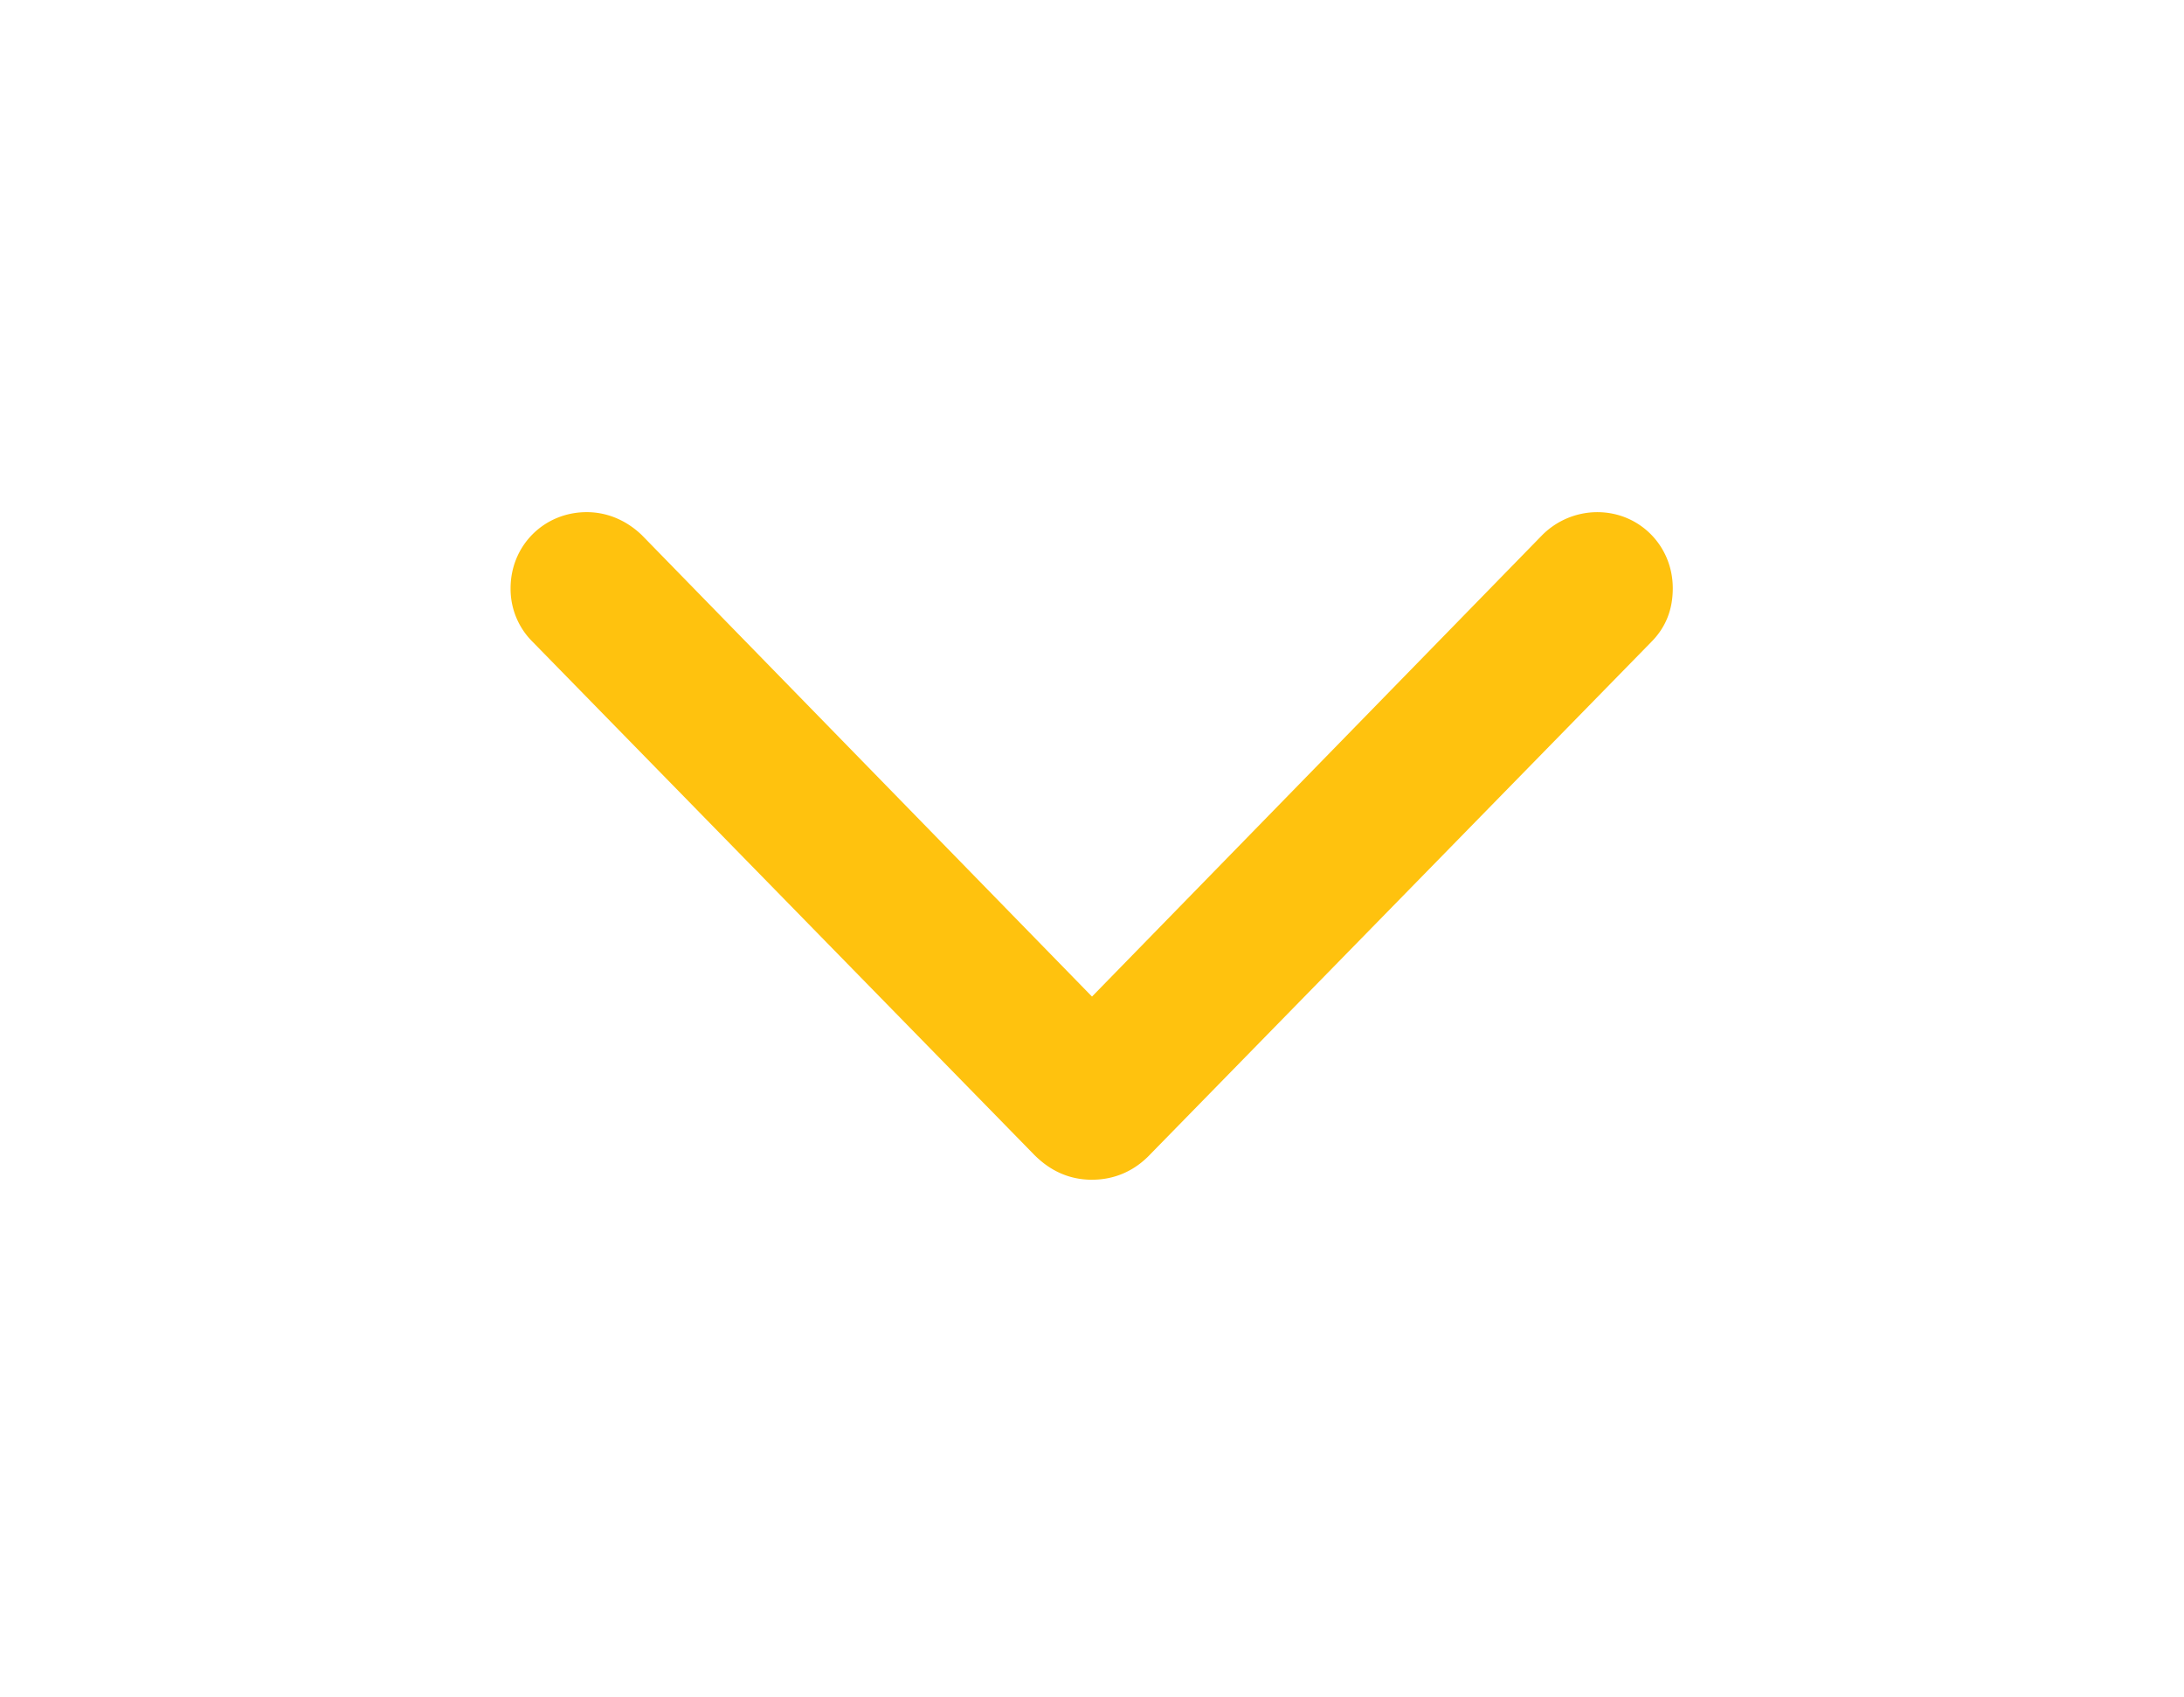 <svg width="130" height="101" fill="none" xmlns="http://www.w3.org/2000/svg"><g filter="url(#filter0_d_94_1953)"><path d="M65 70.203c-1.328 0-2.5-.508-3.516-1.562L31.72 38.21a4.425 4.425 0 01-1.328-3.203c0-2.54 1.992-4.531 4.53-4.531 1.25 0 2.384.507 3.282 1.367L65 59.304l26.797-27.46a4.64 4.64 0 013.281-1.367c2.5 0 4.492 1.992 4.492 4.53 0 1.29-.43 2.345-1.289 3.204L68.516 68.64c-.977 1.054-2.188 1.562-3.516 1.562z" fill="#FFC20E"/></g><defs><filter id="filter0_d_94_1953" x=".391" y=".477" width="129.18" height="99.727" filterUnits="userSpaceOnUse" color-interpolation-filters="sRGB"><feFlood flood-opacity="0" result="BackgroundImageFix"/><feColorMatrix in="SourceAlpha" values="0 0 0 0 0 0 0 0 0 0 0 0 0 0 0 0 0 0 127 0" result="hardAlpha"/><feOffset/><feGaussianBlur stdDeviation="15"/><feComposite in2="hardAlpha" operator="out"/><feColorMatrix values="0 0 0 0 1 0 0 0 0 0.761 0 0 0 0 0.055 0 0 0 0.8 0"/><feBlend in2="BackgroundImageFix" result="effect1_dropShadow_94_1953"/><feBlend in="SourceGraphic" in2="effect1_dropShadow_94_1953" result="shape"/></filter></defs></svg>
